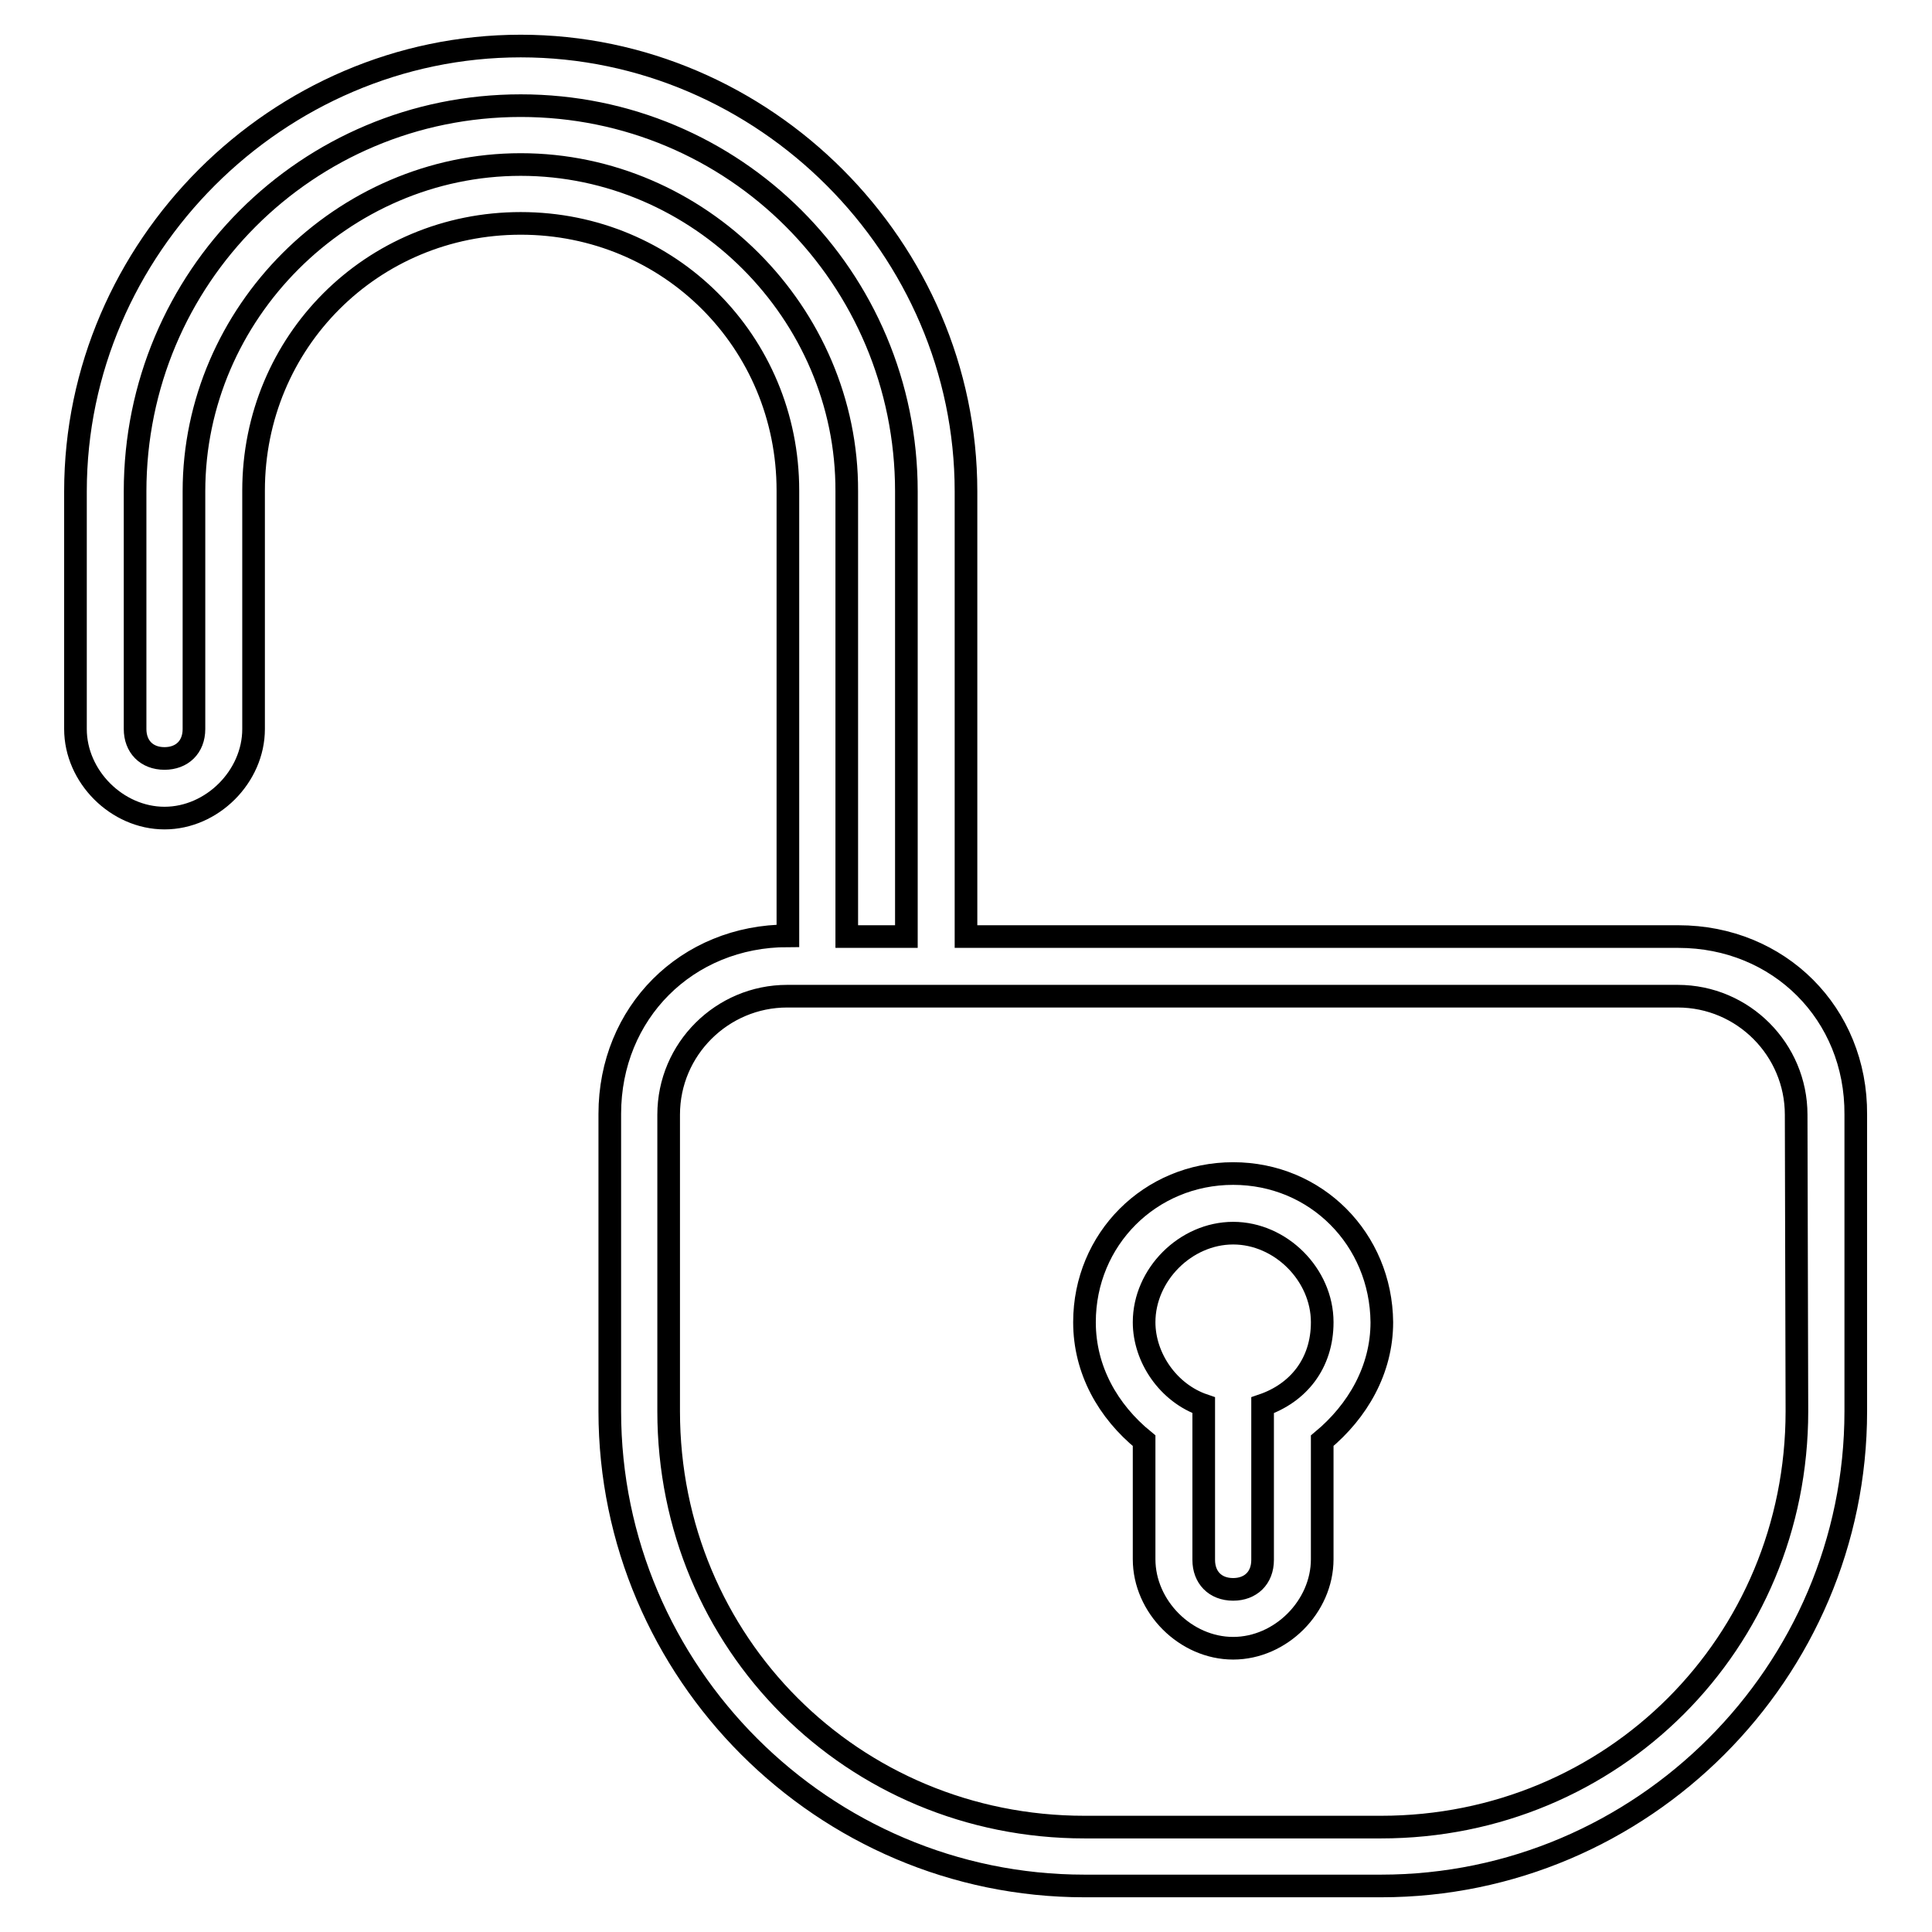 <?xml version="1.0" encoding="utf-8"?>
<!-- Svg Vector Icons : http://www.onlinewebfonts.com/icon -->
<!DOCTYPE svg PUBLIC "-//W3C//DTD SVG 1.1//EN" "http://www.w3.org/Graphics/SVG/1.1/DTD/svg11.dtd">
<svg version="1.1" xmlns="http://www.w3.org/2000/svg" xmlns:xlink="http://www.w3.org/1999/xlink" x="0px" y="0px" viewBox="0 0 256 256" enable-background="new 0 0 256 256" xml:space="preserve">
<g><g><g><g><path stroke-width="3" fill-opacity="0" stroke="#000000"  d="M163.4,155.5c-11,0-19.7,8.7-19.7,19.7c0,6.3,3.1,11.8,7.9,15.7v15.7c0,6.3,5.5,11.8,11.8,11.8s11.8-5.5,11.8-11.8v-15.7c4.7-3.9,7.9-9.4,7.9-15.7C183,164.2,174.4,155.5,163.4,155.5z M167.3,186.2v20.5c0,2.4-1.6,3.9-3.9,3.9c-2.4,0-3.9-1.6-3.9-3.9v-20.5c-4.7-1.6-7.9-6.3-7.9-11c0-6.3,5.5-11.8,11.8-11.8s11.8,5.5,11.8,11.8C175.2,180.7,172,184.6,167.3,186.2z"/><path stroke-width="3" fill-opacity="0" stroke="#000000"  d="M222.4,124.1H128v-59c0-32.2-26.7-59-59-59c-32.2,0-59,26.7-59,59v7.9v23.6c0,6.3,5.5,11.8,11.8,11.8s11.8-5.5,11.8-11.8V72.9v-7.9c0-19.7,15.7-35.4,35.4-35.4c19.7,0,35.4,15.7,35.4,35.4v59c-13.4,0-23.6,10.2-23.6,23.6V187c0,34.6,28.3,62.9,62.9,62.9h39.3c34.6,0,62.9-28.3,62.9-62.9v-39.3C246,134.3,235.7,124.1,222.4,124.1z M69,21.8c-23.6,0-43.3,19.7-43.3,43.3v31.5c0,2.4-1.6,3.9-3.9,3.9c-2.4,0-3.9-1.6-3.9-3.9V65.1c0-28.3,22.8-51.1,51.1-51.1c28.3,0,51.1,22.8,51.1,51.1v59h-7.9v-59C112.3,41.5,92.6,21.8,69,21.8z M238.1,187c0,30.7-24.4,55.1-55.1,55.1h-39.3c-30.7,0-55.1-24.4-55.1-55.1v-39.3c0-8.7,7.1-15.7,15.7-15.7h118c8.7,0,15.7,7.1,15.7,15.7L238.1,187L238.1,187z"/></g></g><g></g><g></g><g></g><g></g><g></g><g></g><g></g><g></g><g></g><g></g><g></g><g></g><g></g><g></g><g></g></g></g>
</svg>